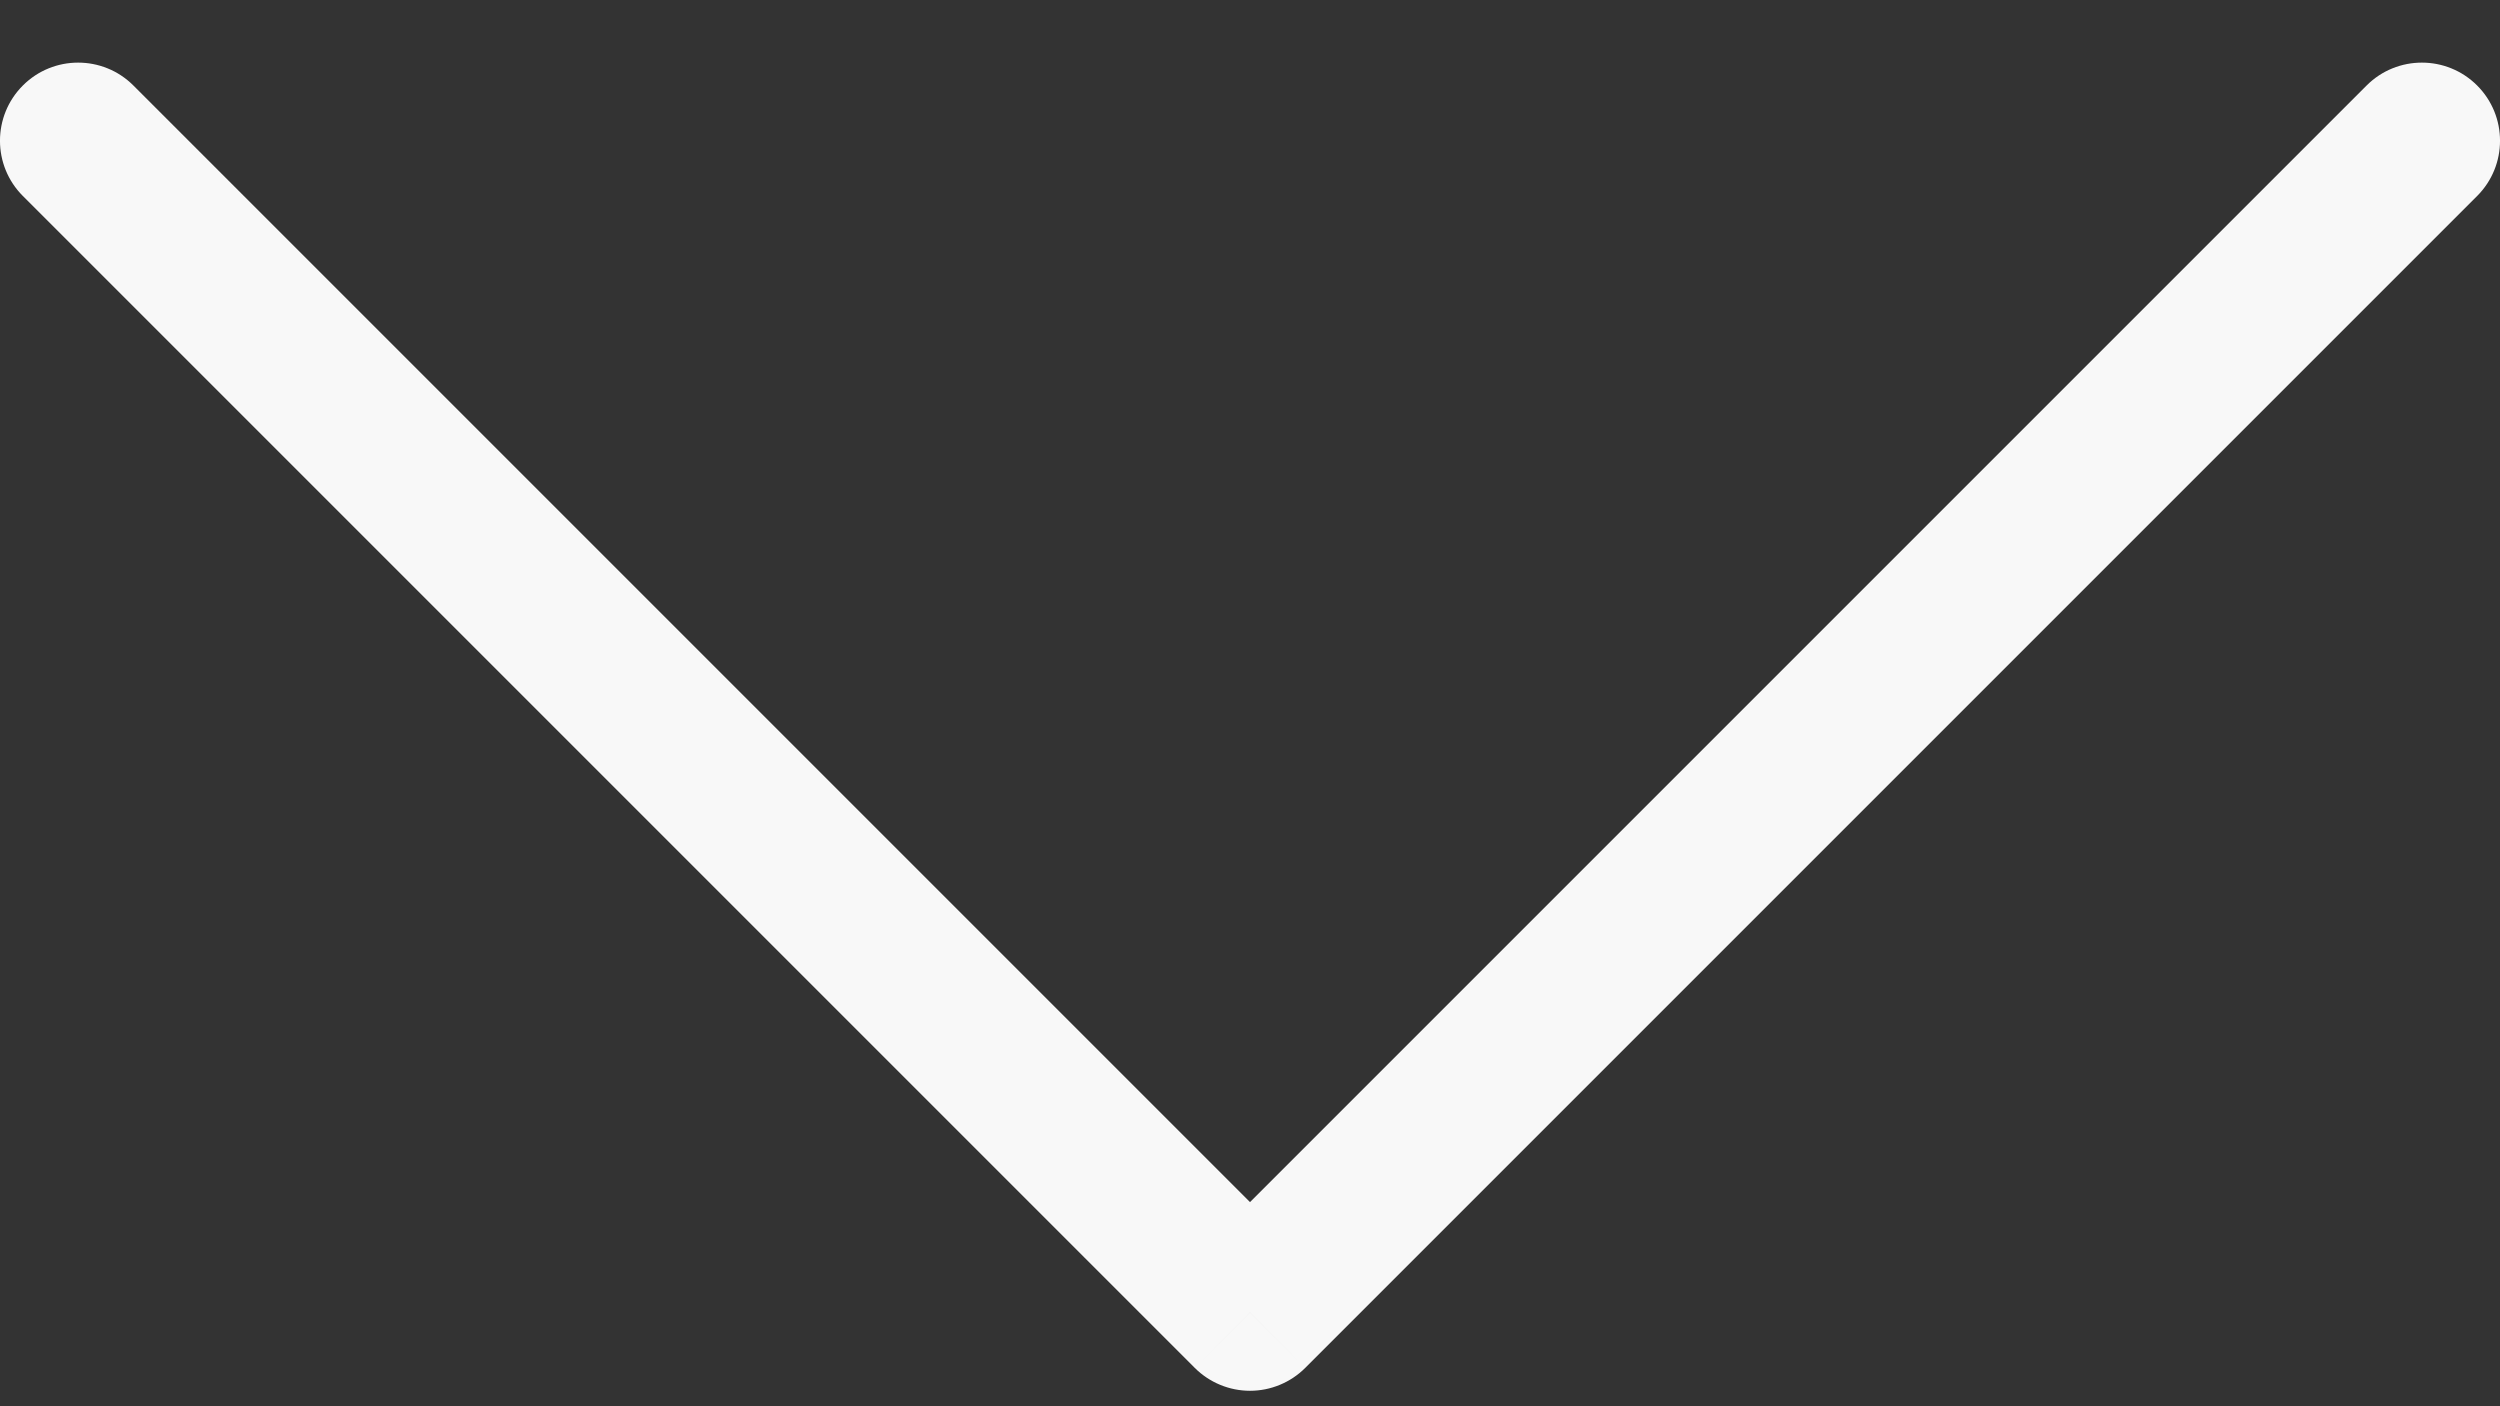 <?xml version="1.0" encoding="UTF-8"?> <svg xmlns="http://www.w3.org/2000/svg" width="32" height="18" viewBox="0 0 32 18" fill="none"><rect x="0" y="0" width="32" height="18" fill="#333333" stroke="none"/> <path d="M30.293 1.094C30.683 0.704 31.317 0.704 31.707 1.094C32.098 1.485 32.098 2.118 31.707 2.509L30.293 1.094ZM16 16.802L16.707 17.509C16.52 17.696 16.265 17.802 16 17.802C15.735 17.802 15.48 17.696 15.293 17.509L16 16.802ZM0.293 2.509C-0.098 2.118 -0.098 1.485 0.293 1.094C0.683 0.704 1.317 0.704 1.707 1.094L0.293 2.509ZM31.707 2.509L16.707 17.509L15.293 16.094L30.293 1.094L31.707 2.509ZM15.293 17.509L0.293 2.509L1.707 1.094L16.707 16.094L15.293 17.509Z" fill="#F8F8F8"></path> </svg> 
